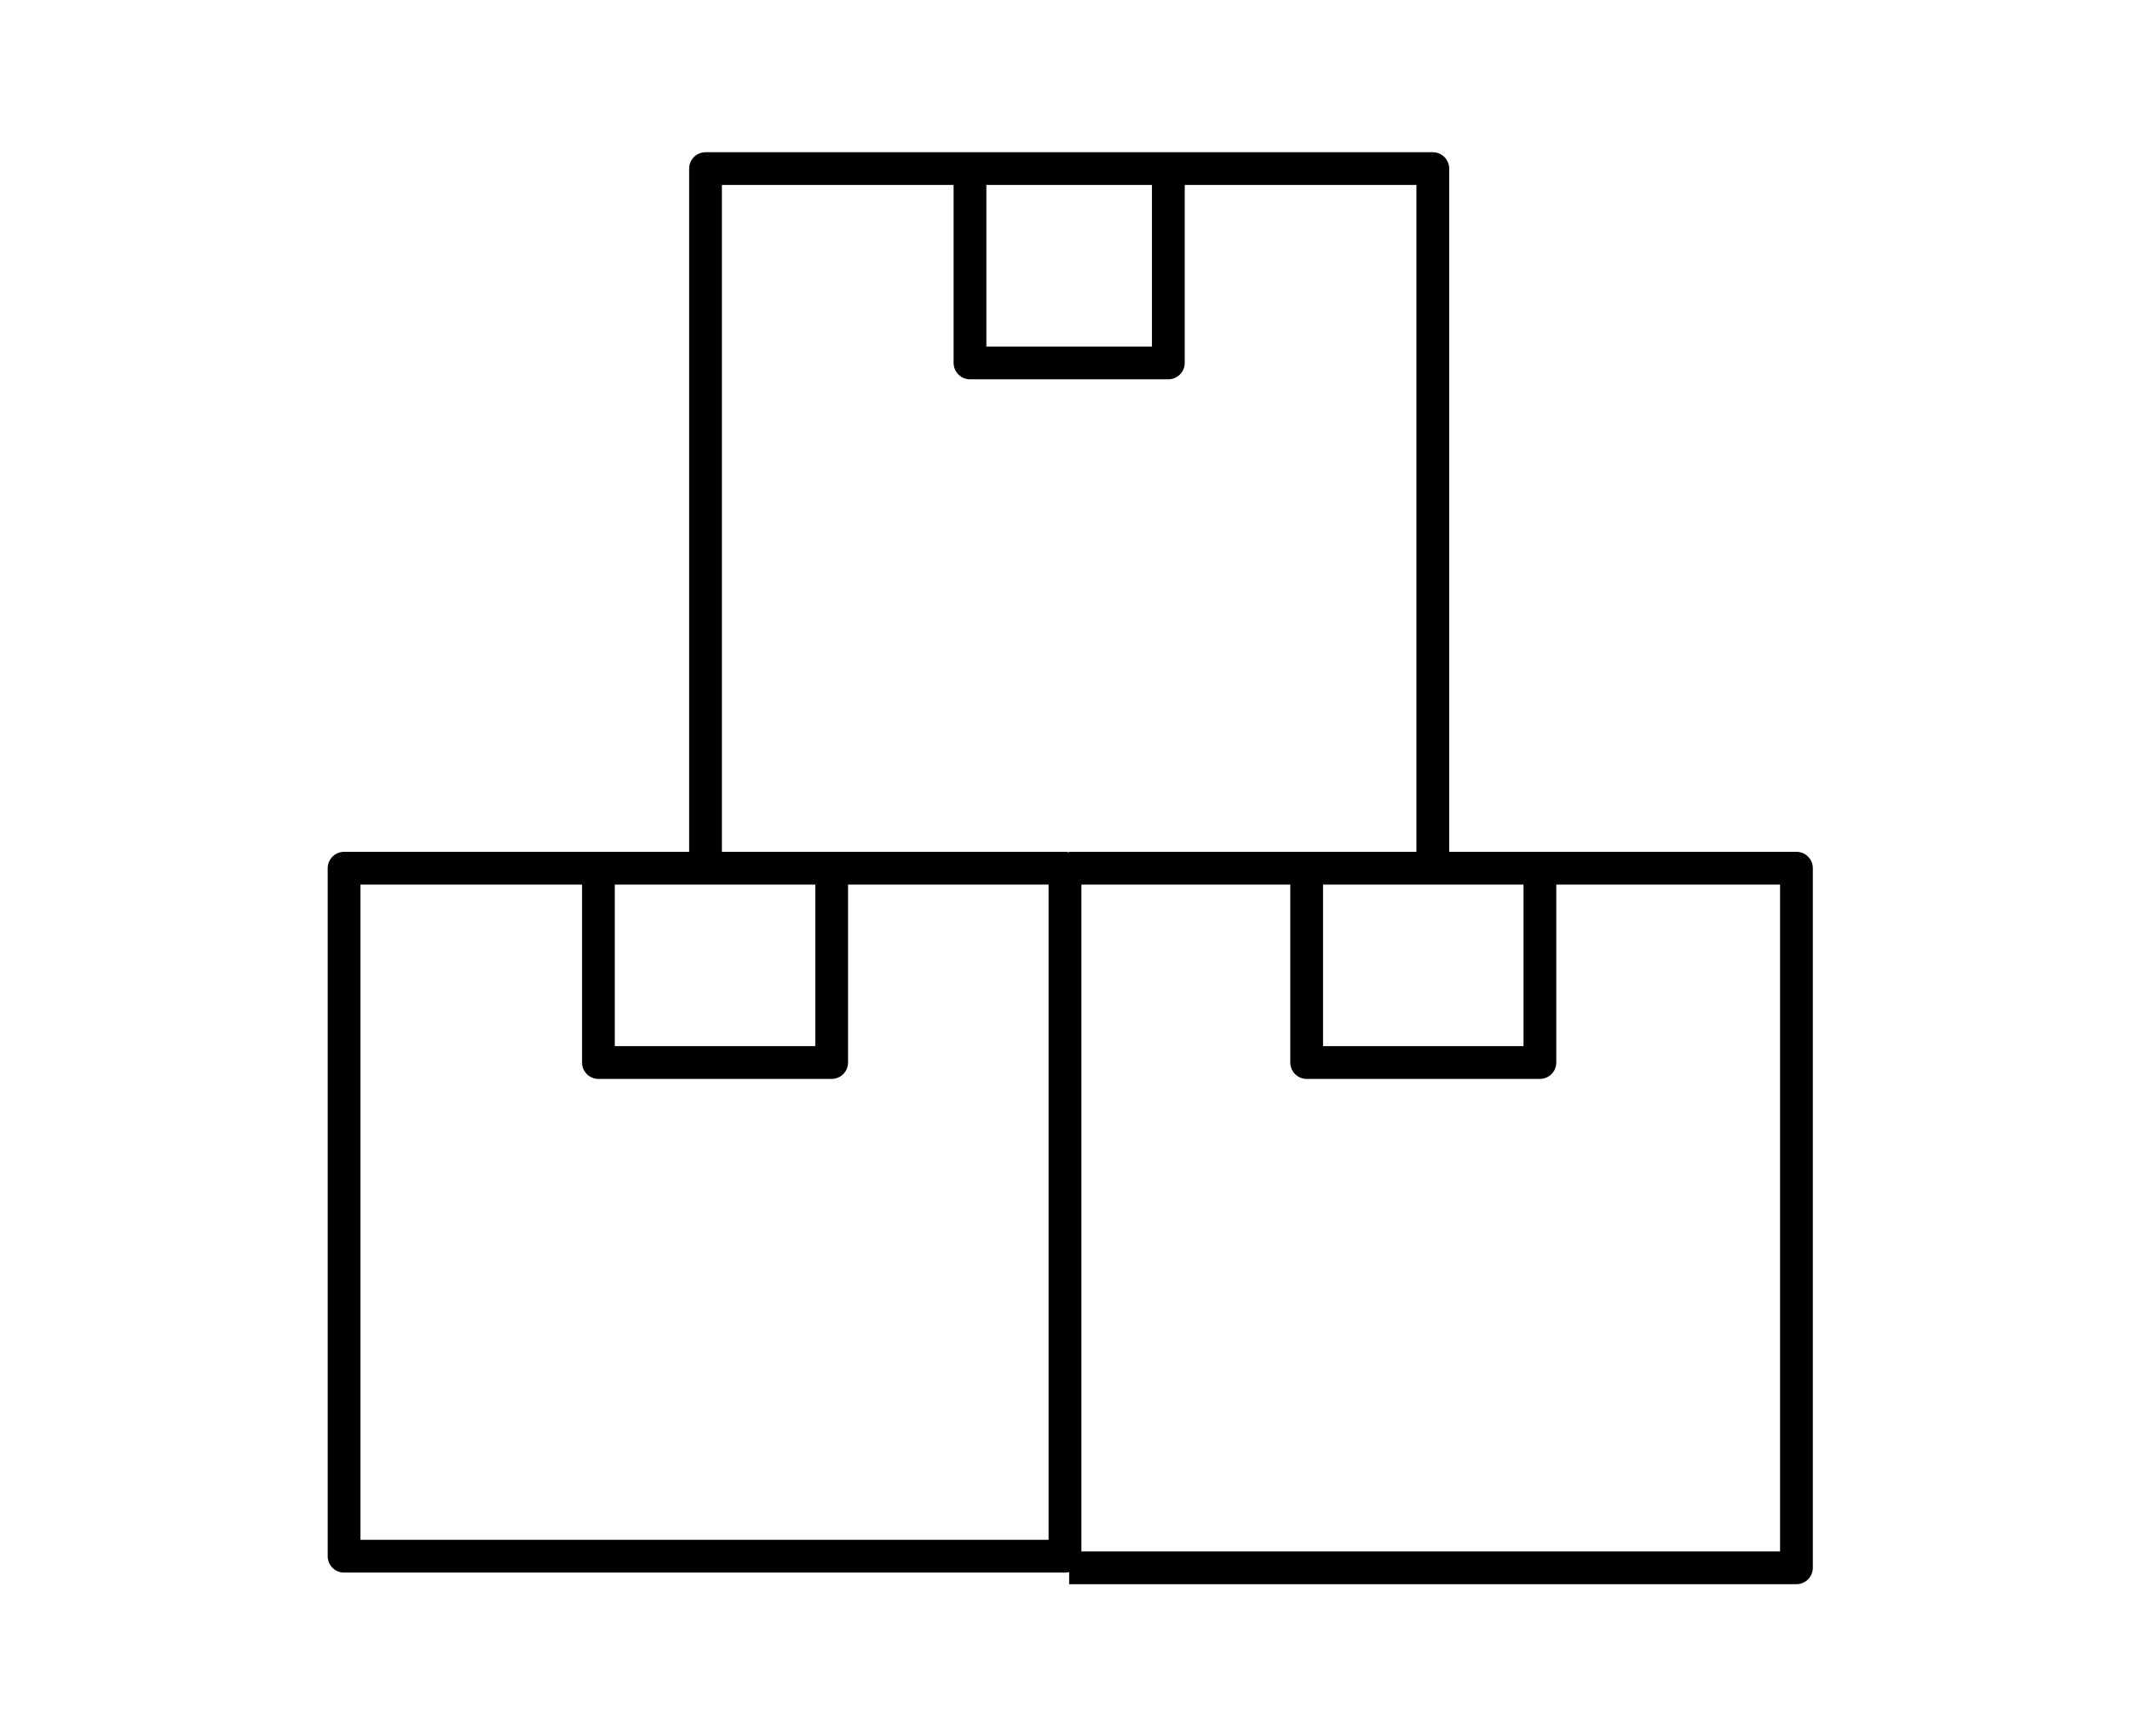 <svg xmlns="http://www.w3.org/2000/svg" xmlns:xlink="http://www.w3.org/1999/xlink" width="130" height="106" viewBox="0 0 130 106">
  <defs>
    <clipPath id="clip-path">
      <rect id="Rectangle_224" data-name="Rectangle 224" width="97" height="88" transform="translate(-0.248 0.456)" fill="none" stroke="#000" stroke-width="2"/>
    </clipPath>
  </defs>
  <g id="thin-bulk-orders" transform="translate(-513 -4496)">
    <rect id="Rectangle_238" data-name="Rectangle 238" width="130" height="106" transform="translate(513 4496)" fill="none"/>
    <g id="Group_359" data-name="Group 359" transform="translate(14 -278)">
      <g id="Group_347" data-name="Group 347" transform="translate(517.135 4782.041)">
        <g id="Group_340" data-name="Group 340" transform="translate(-0.887 0.503)">
          <g id="Group_339" data-name="Group 339" transform="translate(0 0)" clip-path="url(#clip-path)">
            <rect id="Rectangle_223" data-name="Rectangle 223" width="44" height="42" transform="translate(3.752 44.456)" fill="none" stroke="#000" stroke-linejoin="round" stroke-width="2"/>
          </g>
        </g>
        <path id="Path_77" data-name="Path 77" d="M86.236,152v11.863H72V152" transform="translate(-53.612 -107.041)" fill="none" stroke="#000" stroke-linejoin="round" stroke-width="2"/>
        <g id="Group_342" data-name="Group 342" transform="translate(-0.887 0.503)">
          <g id="Group_341" data-name="Group 341" transform="translate(0 0)" clip-path="url(#clip-path)">
            <path id="Path_78" data-name="Path 78" d="M184,152h44.388v42.708H184" transform="translate(-135.994 -107.544)" fill="none" stroke="#000" stroke-linejoin="round" stroke-width="2"/>
          </g>
        </g>
        <path id="Path_79" data-name="Path 79" d="M262.236,152v11.863H248V152" transform="translate(-186.386 -107.041)" fill="none" stroke="#000" stroke-linejoin="round" stroke-width="2"/>
        <g id="Group_344" data-name="Group 344" transform="translate(-0.887 0.503)">
          <g id="Group_343" data-name="Group 343" transform="translate(0 0)" clip-path="url(#clip-path)">
            <path id="Path_80" data-name="Path 80" d="M96,50.708V8h44.388V50.708" transform="translate(-70.188 -6.252)" fill="none" stroke="#000" stroke-linejoin="round" stroke-width="2"/>
            <path id="Path_81" data-name="Path 81" d="M172.106,8V19.863H160V8" transform="translate(-118.047 -6.252)" fill="none" stroke="#000" stroke-linejoin="round" stroke-width="2"/>
          </g>
        </g>
      </g>
    </g>
  </g>
</svg>
